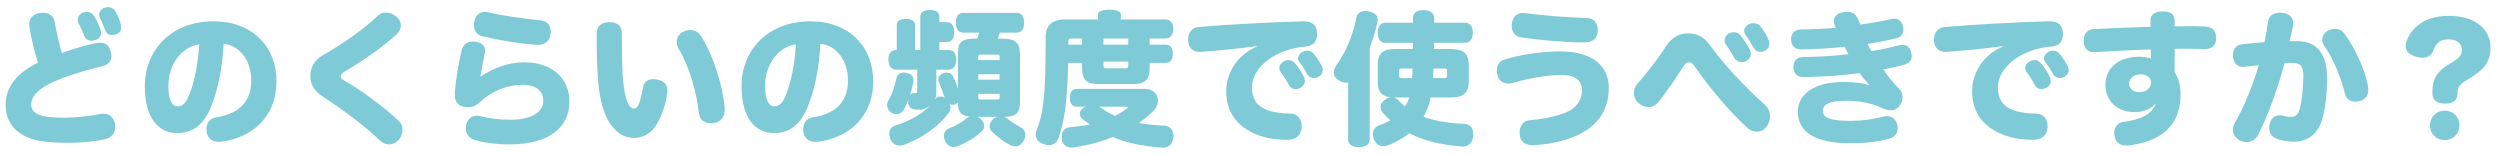 <svg width="244" height="15" viewBox="0 0 244 15" fill="none" xmlns="http://www.w3.org/2000/svg">
<path d="M11.278 1.142C11.502 1.52 11.684 1.954 11.782 2.346C11.81 2.458 11.824 2.57 11.824 2.668C11.824 2.99 11.67 3.228 11.32 3.354C11.194 3.396 11.068 3.424 10.956 3.424C10.634 3.424 10.368 3.256 10.256 2.92C10.13 2.556 9.948 2.122 9.752 1.73C9.71 1.632 9.682 1.52 9.682 1.422C9.682 1.128 9.892 0.848 10.228 0.75C10.326 0.708 10.438 0.694 10.536 0.694C10.83 0.694 11.11 0.834 11.278 1.142ZM9.808 2.906C9.85 3.004 9.864 3.102 9.864 3.2C9.864 3.508 9.696 3.788 9.346 3.9C9.22 3.942 9.08 3.97 8.94 3.97C8.632 3.97 8.352 3.83 8.226 3.494C8.1 3.172 7.862 2.64 7.666 2.262C7.61 2.15 7.582 2.038 7.582 1.926C7.582 1.632 7.792 1.338 8.128 1.226C8.254 1.184 8.38 1.156 8.492 1.156C8.786 1.156 9.024 1.31 9.22 1.618C9.458 2.01 9.682 2.528 9.808 2.906ZM6.028 5.174C7.12 4.782 8.324 4.418 9.36 4.208C9.514 4.18 9.64 4.166 9.766 4.166C10.326 4.166 10.676 4.474 10.802 5.02C10.844 5.174 10.872 5.328 10.872 5.468C10.872 5.958 10.592 6.322 9.99 6.462C8.268 6.868 6.546 7.4 5.258 7.974C3.802 8.618 3.046 9.36 3.046 10.2C3.046 11.11 3.942 11.488 6.14 11.488C7.386 11.488 8.73 11.334 9.752 11.138C9.864 11.11 9.976 11.096 10.088 11.096C10.704 11.096 11.124 11.488 11.222 12.132C11.236 12.23 11.236 12.314 11.236 12.398C11.236 13.028 10.886 13.448 10.186 13.602C9.15 13.826 7.89 13.938 6.686 13.938C4.516 13.938 3.284 13.742 2.346 13.238C1.226 12.636 0.554 11.698 0.554 10.2C0.554 8.38 1.842 7.008 3.704 6.126C3.354 5.006 3.018 3.648 2.864 2.556C2.85 2.486 2.85 2.43 2.85 2.36C2.85 1.758 3.284 1.352 3.9 1.268C3.998 1.254 4.096 1.24 4.18 1.24C4.782 1.24 5.244 1.548 5.342 2.178C5.482 2.99 5.748 4.194 6.028 5.174ZM21.834 4.278C21.694 6.784 21.218 8.94 20.56 10.508C19.776 12.356 18.67 12.986 17.27 12.986C15.52 12.986 14.134 11.572 14.134 8.422C14.134 4.88 16.724 2.08 20.854 2.08C24.606 2.08 26.986 4.53 26.986 7.932C26.986 10.004 26.132 11.614 24.704 12.65C23.85 13.28 22.702 13.7 21.61 13.826C21.526 13.84 21.442 13.84 21.358 13.84C20.756 13.84 20.28 13.56 20.182 12.902C20.154 12.804 20.154 12.706 20.154 12.608C20.154 11.992 20.476 11.544 21.12 11.446C23.122 11.138 24.522 10.116 24.522 7.834C24.522 5.916 23.402 4.432 21.834 4.278ZM19.44 4.334C17.83 4.516 16.43 6.21 16.43 8.366C16.43 9.822 16.836 10.382 17.312 10.382C17.732 10.382 18.11 10.186 18.488 9.22C18.936 8.1 19.342 6.238 19.44 4.334ZM36.912 1.506C37.108 1.31 37.374 1.226 37.654 1.226C38.004 1.226 38.382 1.366 38.676 1.618C38.984 1.856 39.124 2.178 39.124 2.486C39.124 2.794 38.984 3.088 38.732 3.326C37.514 4.46 35.54 5.888 33.72 6.924C33.328 7.148 33.258 7.316 33.258 7.456C33.258 7.624 33.37 7.736 33.72 7.932C35.344 8.87 37.444 10.41 38.928 11.81C39.18 12.034 39.278 12.342 39.278 12.65C39.278 13.028 39.138 13.392 38.928 13.63C38.662 13.938 38.312 14.092 37.962 14.092C37.668 14.092 37.374 13.98 37.136 13.756C35.624 12.328 33.706 10.858 31.606 9.5C30.57 8.828 30.29 8.156 30.29 7.414C30.29 6.574 30.682 5.86 31.522 5.384C33.496 4.264 35.596 2.78 36.912 1.506ZM46.936 11.348C47.79 11.572 48.84 11.684 49.848 11.684C51.892 11.684 53.026 10.928 53.026 9.864C53.026 8.954 52.438 8.282 50.982 8.282C49.526 8.282 48.028 8.856 46.908 9.906C46.516 10.298 46.11 10.466 45.676 10.466C45.55 10.466 45.424 10.452 45.298 10.424C44.71 10.326 44.388 9.934 44.388 9.248C44.388 9.192 44.388 9.136 44.388 9.08C44.458 7.932 44.738 6.28 45.046 4.964C45.186 4.404 45.522 4.054 46.152 4.054C46.222 4.054 46.292 4.054 46.362 4.068C47.006 4.138 47.342 4.46 47.342 4.964C47.342 5.062 47.328 5.16 47.3 5.272C47.132 6.056 46.992 6.812 46.88 7.498C48.224 6.588 49.666 6.084 51.178 6.084C53.866 6.084 55.574 7.638 55.574 9.92C55.574 12.342 53.726 14.092 49.736 14.092C48.392 14.092 47.16 13.91 46.376 13.672C45.816 13.504 45.466 13.112 45.466 12.538C45.466 12.412 45.48 12.286 45.508 12.146C45.648 11.6 46.04 11.292 46.558 11.292C46.684 11.292 46.81 11.306 46.936 11.348ZM52.438 4.376C50.646 4.264 48.532 3.9 47.034 3.522C46.516 3.396 46.25 2.934 46.25 2.416C46.25 2.276 46.278 2.122 46.32 1.982C46.46 1.422 46.88 1.156 47.328 1.156C47.426 1.156 47.538 1.17 47.636 1.198C48.966 1.52 51.01 1.814 52.718 1.982C53.432 2.052 53.754 2.486 53.754 3.102C53.754 3.144 53.754 3.2 53.74 3.256C53.698 3.942 53.208 4.376 52.536 4.376C52.508 4.376 52.48 4.376 52.438 4.376ZM65.122 9.108C64.926 10.466 64.45 11.656 63.904 12.412C63.386 13.14 62.588 13.462 61.916 13.462C61.16 13.462 60.558 13.182 60.026 12.636C59.256 11.894 58.626 10.522 58.402 8.156C58.276 6.854 58.234 5.16 58.234 3.312C58.234 2.584 58.654 2.164 59.452 2.164C60.334 2.164 60.698 2.57 60.698 3.34C60.698 5.062 60.712 6.84 60.824 7.946C60.908 8.758 61.02 9.472 61.244 9.976C61.426 10.41 61.636 10.592 61.874 10.592C62.084 10.592 62.238 10.438 62.378 10.074C62.532 9.682 62.658 9.108 62.756 8.548C62.84 8.002 63.218 7.722 63.778 7.722C63.904 7.722 64.016 7.736 64.156 7.764C64.786 7.876 65.136 8.24 65.136 8.842C65.136 8.926 65.136 9.01 65.122 9.108ZM70.722 10.48C70.736 10.55 70.736 10.606 70.736 10.676C70.736 11.362 70.386 11.894 69.7 12.006C69.588 12.02 69.476 12.034 69.364 12.034C68.748 12.034 68.286 11.684 68.202 10.998C67.964 8.954 67.348 6.63 66.242 4.782C66.116 4.544 66.046 4.32 66.046 4.096C66.046 3.648 66.298 3.256 66.746 3.074C66.956 2.976 67.18 2.934 67.39 2.934C67.796 2.934 68.188 3.13 68.454 3.564C69.616 5.426 70.554 8.38 70.722 10.48ZM80.074 4.278C79.934 6.784 79.458 8.94 78.8 10.508C78.016 12.356 76.91 12.986 75.51 12.986C73.76 12.986 72.374 11.572 72.374 8.422C72.374 4.88 74.964 2.08 79.094 2.08C82.846 2.08 85.226 4.53 85.226 7.932C85.226 10.004 84.372 11.614 82.944 12.65C82.09 13.28 80.942 13.7 79.85 13.826C79.766 13.84 79.682 13.84 79.598 13.84C78.996 13.84 78.52 13.56 78.422 12.902C78.394 12.804 78.394 12.706 78.394 12.608C78.394 11.992 78.716 11.544 79.36 11.446C81.362 11.138 82.762 10.116 82.762 7.834C82.762 5.916 81.642 4.432 80.074 4.278ZM77.68 4.334C76.07 4.516 74.67 6.21 74.67 8.366C74.67 9.822 75.076 10.382 75.552 10.382C75.972 10.382 76.35 10.186 76.728 9.22C77.176 8.1 77.582 6.238 77.68 4.334ZM91.386 6.798V9.108C91.386 9.304 91.33 9.514 91.232 9.71C91.372 9.514 91.568 9.416 91.778 9.416C91.918 9.416 92.072 9.458 92.198 9.542C92.058 9.08 91.862 8.534 91.638 8.016C91.596 7.932 91.582 7.848 91.582 7.764C91.582 7.484 91.764 7.246 92.072 7.134C92.184 7.092 92.296 7.078 92.408 7.078C92.688 7.078 92.912 7.232 93.038 7.484C93.206 7.848 93.374 8.282 93.5 8.66V5.118C93.5 4.11 93.92 3.774 95.082 3.774H95.376C95.446 3.578 95.516 3.382 95.572 3.186H94.004C93.542 3.186 93.29 2.822 93.29 2.22C93.29 1.618 93.542 1.254 94.004 1.254H99.212C99.702 1.254 99.954 1.618 99.954 2.22C99.954 2.822 99.702 3.186 99.212 3.186H97.588C97.518 3.382 97.462 3.578 97.378 3.774H97.896C99.114 3.774 99.548 4.222 99.548 5.244V10.06C99.548 11.054 99.128 11.404 97.994 11.404C98.092 11.432 98.19 11.488 98.26 11.544C98.582 11.81 99.086 12.132 99.688 12.468C99.94 12.608 100.066 12.86 100.066 13.154C100.066 13.35 100.01 13.574 99.884 13.784C99.688 14.106 99.408 14.288 99.086 14.288C98.904 14.288 98.722 14.232 98.526 14.12C97.938 13.812 97.308 13.35 96.748 12.776C96.636 12.65 96.58 12.496 96.58 12.342C96.58 12.076 96.72 11.796 96.972 11.586C97.07 11.502 97.182 11.446 97.308 11.404H95.362C95.474 11.446 95.586 11.502 95.67 11.572C95.922 11.782 96.062 12.034 96.062 12.286C96.062 12.454 95.992 12.636 95.838 12.79C95.194 13.42 94.34 13.924 93.514 14.246C93.374 14.316 93.22 14.344 93.066 14.344C92.758 14.344 92.478 14.19 92.268 13.812C92.17 13.63 92.128 13.434 92.128 13.266C92.128 12.93 92.31 12.65 92.618 12.538C93.206 12.314 93.92 11.922 94.368 11.53C94.438 11.46 94.536 11.418 94.634 11.39C93.808 11.292 93.5 10.928 93.5 10.06V9.976C93.43 10.06 93.332 10.13 93.192 10.186C93.122 10.214 93.038 10.228 92.968 10.228C92.87 10.228 92.786 10.2 92.702 10.158C92.744 10.27 92.772 10.382 92.772 10.494C92.772 10.676 92.716 10.858 92.59 11.026C91.736 12.202 90.098 13.448 88.264 14.12C88.11 14.176 87.956 14.204 87.802 14.204C87.438 14.204 87.088 14.022 86.906 13.56C86.836 13.364 86.794 13.196 86.794 13.042C86.794 12.636 87.018 12.356 87.396 12.244C88.712 11.852 90 11.138 90.798 10.284C90.518 10.536 90.168 10.704 89.86 10.704C89.594 10.704 89.398 10.69 89.188 10.662C88.866 10.62 88.642 10.354 88.642 9.92C88.642 9.878 88.642 9.836 88.656 9.78L88.67 9.696C88.53 10.074 88.376 10.41 88.236 10.676C88.068 10.97 87.788 11.138 87.494 11.138C87.326 11.138 87.144 11.082 86.99 10.984C86.738 10.816 86.584 10.55 86.584 10.256C86.584 10.102 86.626 9.934 86.724 9.78C87.06 9.22 87.312 8.464 87.494 7.638C87.578 7.274 87.83 7.078 88.194 7.078C88.292 7.078 88.376 7.092 88.474 7.106C88.95 7.218 89.16 7.47 89.16 7.834C89.16 7.904 89.146 7.988 89.132 8.072C89.062 8.436 88.95 8.87 88.81 9.304C88.894 9.15 89.02 9.08 89.118 9.08C89.188 9.08 89.286 9.094 89.342 9.094C89.468 9.094 89.524 9.038 89.524 8.814V6.798H87.452C86.99 6.798 86.71 6.434 86.71 5.818C86.71 5.216 86.99 4.88 87.452 4.88H87.522V2.43C87.522 2.038 87.886 1.842 88.418 1.842C88.964 1.842 89.314 2.038 89.314 2.43V4.88H89.818V1.604C89.818 1.198 90.182 0.974 90.742 0.974C91.33 0.974 91.68 1.198 91.68 1.604V2.164H92.45C92.898 2.164 93.136 2.598 93.136 3.13C93.136 3.732 92.898 4.096 92.45 4.096H91.68V4.88H92.59C93.066 4.88 93.332 5.216 93.332 5.832C93.332 6.434 93.066 6.798 92.59 6.798H91.386ZM97.56 5.86V5.58C97.56 5.356 97.546 5.328 97.294 5.328H95.74C95.488 5.328 95.474 5.356 95.474 5.58V5.86H97.56ZM97.56 7.778V7.246H95.474V7.778H97.56ZM97.56 9.458V9.164H95.474V9.458C95.474 9.682 95.488 9.71 95.74 9.71H97.294C97.546 9.71 97.56 9.682 97.56 9.458ZM112.204 3.76V4.362H113.8C114.262 4.362 114.472 4.726 114.472 5.244C114.472 5.734 114.262 6.14 113.8 6.14H112.204V6.616C112.204 7.624 111.882 8.198 110.706 8.198H107.094C105.918 8.198 105.61 7.624 105.61 6.616V6.14H104.252C104.182 9.766 103.902 11.74 103.328 13.434C103.146 13.952 102.796 14.162 102.376 14.162C102.194 14.162 101.998 14.12 101.788 14.036C101.312 13.868 101.088 13.518 101.088 13.126C101.088 12.972 101.116 12.818 101.186 12.664C101.928 10.802 102.054 8.758 102.054 3.648C102.054 2.402 102.754 1.898 103.986 1.898H107.164V1.394C107.164 1.114 107.584 0.946 108.27 0.946C108.956 0.946 109.39 1.114 109.39 1.394V1.898H113.744C114.276 1.898 114.514 2.276 114.514 2.822C114.514 3.34 114.276 3.76 113.744 3.76H112.204ZM110.118 3.76H107.696V4.362H110.118V3.76ZM105.61 3.76H104.826C104.294 3.76 104.266 3.788 104.266 4.194V4.362H105.61V3.76ZM110.118 6.014H107.696V6.336C107.696 6.616 107.738 6.672 108.032 6.672H109.782C110.076 6.672 110.118 6.616 110.118 6.336V6.014ZM105.96 10.41H105.092C104.616 10.41 104.42 10.06 104.42 9.556C104.42 9.038 104.616 8.674 105.092 8.674H111.686C112.582 8.674 113.016 9.206 113.016 9.808C113.016 10.088 112.918 10.396 112.722 10.648C112.358 11.068 111.798 11.558 111.154 12.006C111.994 12.16 112.82 12.216 113.618 12.258C114.178 12.3 114.528 12.678 114.528 13.238C114.528 13.28 114.528 13.336 114.514 13.392C114.458 14.036 114.108 14.414 113.52 14.414C113.478 14.414 113.436 14.414 113.394 14.414C111.476 14.246 110.202 13.98 109.068 13.56C108.914 13.504 108.76 13.434 108.606 13.364C107.5 13.826 106.296 14.162 104.77 14.386C104.714 14.4 104.644 14.4 104.574 14.4C104.056 14.4 103.678 14.092 103.622 13.518C103.622 13.462 103.622 13.406 103.622 13.364C103.622 12.776 103.93 12.454 104.504 12.412C105.162 12.356 105.792 12.272 106.38 12.146C106.156 11.992 105.946 11.838 105.736 11.684C105.512 11.516 105.386 11.306 105.386 11.096C105.386 10.872 105.526 10.662 105.82 10.48C105.876 10.452 105.918 10.424 105.96 10.41ZM109.824 10.41H107.248C107.332 10.452 107.402 10.494 107.472 10.536C107.794 10.788 108.284 11.054 108.83 11.306C109.208 11.124 109.558 10.9 109.88 10.676C110.02 10.578 110.076 10.522 110.076 10.48C110.076 10.424 109.978 10.41 109.824 10.41ZM128.99 6.42C129.074 6.574 129.102 6.714 129.102 6.84C129.102 7.106 128.962 7.33 128.738 7.47C128.584 7.568 128.416 7.624 128.248 7.624C127.982 7.624 127.73 7.498 127.576 7.218C127.366 6.84 127.1 6.392 126.848 6.084C126.736 5.958 126.694 5.818 126.694 5.692C126.694 5.44 126.876 5.202 127.142 5.048C127.296 4.978 127.436 4.936 127.576 4.936C127.814 4.936 128.038 5.034 128.22 5.258C128.486 5.566 128.78 6.014 128.99 6.42ZM127.226 7.428C127.31 7.61 127.352 7.764 127.352 7.904C127.352 8.198 127.198 8.408 126.96 8.548C126.792 8.646 126.61 8.702 126.442 8.702C126.19 8.702 125.952 8.576 125.784 8.268C125.602 7.918 125.294 7.414 125.014 7.064C124.916 6.924 124.86 6.784 124.86 6.644C124.86 6.378 125.028 6.14 125.308 5.986C125.462 5.902 125.616 5.86 125.756 5.86C125.994 5.86 126.232 5.958 126.4 6.182C126.694 6.532 127.044 7.05 127.226 7.428ZM122.676 4.544L122.662 4.502C120.786 4.768 118.966 4.922 117.216 5.062C117.174 5.062 117.132 5.062 117.076 5.062C116.432 5.062 116.026 4.698 115.956 3.998C115.956 3.956 115.956 3.9 115.956 3.858C115.956 3.2 116.348 2.696 116.95 2.64C119.848 2.388 124.006 2.164 127.156 2.08C127.184 2.08 127.212 2.08 127.24 2.08C128.136 2.08 128.5 2.486 128.542 3.214C128.542 3.256 128.542 3.284 128.542 3.326C128.542 3.942 128.304 4.474 127.408 4.544C124.636 4.74 122.186 6.476 122.186 8.562C122.186 9.598 122.634 10.354 123.684 10.746C124.272 10.97 125.112 11.082 125.882 11.082C126.652 11.082 127.044 11.628 127.044 12.3C127.044 12.342 127.044 12.398 127.044 12.44C126.988 13.154 126.54 13.644 125.672 13.644C124.286 13.644 123.222 13.406 122.354 13C120.506 12.132 119.68 10.746 119.68 8.884C119.68 7.12 120.772 5.342 122.676 4.544ZM136.13 4.782H137.894C137.894 4.656 137.908 4.53 137.908 4.404C137.908 4.32 137.908 4.25 137.908 4.18H135.22C134.73 4.18 134.464 3.802 134.464 3.2C134.464 2.598 134.73 2.22 135.22 2.22H137.908V1.758C137.908 1.254 138.314 0.988 138.93 0.988C139.546 0.988 139.98 1.254 139.98 1.758V2.22H142.99C143.48 2.22 143.746 2.584 143.746 3.186C143.746 3.788 143.48 4.18 142.99 4.18H139.966C139.966 4.376 139.966 4.586 139.966 4.782H141.576C142.78 4.782 143.354 5.174 143.354 6.392V7.904C143.354 9.122 142.78 9.514 141.576 9.514H139.63C139.518 10.186 139.28 10.816 138.93 11.404C140.008 11.796 141.31 12.02 142.92 12.09C143.522 12.118 143.788 12.538 143.788 13.098C143.788 13.154 143.788 13.21 143.774 13.266C143.732 13.91 143.354 14.302 142.794 14.302C142.766 14.302 142.724 14.302 142.696 14.302C140.652 14.148 138.958 13.728 137.544 13C136.956 13.476 136.27 13.868 135.486 14.176C135.318 14.246 135.164 14.274 135.01 14.274C134.59 14.274 134.268 14.022 134.1 13.616C134.03 13.434 133.988 13.252 133.988 13.098C133.988 12.678 134.226 12.356 134.674 12.202C135.052 12.076 135.388 11.922 135.71 11.74C135.458 11.53 135.22 11.292 134.996 11.04C134.828 10.858 134.744 10.662 134.744 10.452C134.744 10.186 134.898 9.92 135.192 9.724C135.388 9.584 135.584 9.514 135.78 9.5C134.884 9.416 134.464 8.996 134.464 7.904V6.392C134.464 5.174 134.996 4.782 136.13 4.782ZM137.866 6.686H136.886C136.606 6.686 136.55 6.714 136.55 7.064V7.246C136.55 7.596 136.606 7.624 136.886 7.624H137.824C137.838 7.316 137.866 6.994 137.866 6.686ZM137.558 9.514H136.13C136.088 9.514 136.032 9.514 135.99 9.514C136.186 9.542 136.354 9.64 136.508 9.808C136.704 10.018 136.914 10.214 137.124 10.396C137.306 10.13 137.446 9.822 137.558 9.514ZM139.854 7.624H140.89C141.184 7.624 141.24 7.596 141.24 7.246V7.064C141.24 6.714 141.184 6.686 140.89 6.686H139.91C139.896 6.91 139.882 7.148 139.868 7.372C139.868 7.456 139.854 7.54 139.854 7.624ZM131.58 13.616V8.058C131.51 8.058 131.44 8.072 131.37 8.072C131.132 8.072 130.866 7.974 130.6 7.792C130.306 7.596 130.166 7.358 130.166 7.092C130.166 6.854 130.278 6.602 130.474 6.308C131.384 5.034 132.07 3.354 132.364 1.786C132.448 1.296 132.798 1.072 133.246 1.072C133.372 1.072 133.498 1.086 133.638 1.128C134.17 1.226 134.464 1.506 134.464 1.94C134.464 2.024 134.45 2.094 134.436 2.192C134.254 3.004 134.002 3.844 133.68 4.656V13.616C133.68 14.106 133.288 14.358 132.63 14.358C131.972 14.358 131.58 14.106 131.58 13.616ZM154.89 1.758C155.576 1.772 155.94 2.276 155.94 2.934C155.94 2.948 155.94 2.976 155.94 3.004C155.912 3.718 155.478 4.124 154.764 4.138C154.708 4.138 154.652 4.138 154.596 4.138C152.734 4.138 150.228 3.914 148.436 3.648C147.82 3.55 147.54 3.046 147.54 2.514C147.54 2.416 147.554 2.318 147.568 2.22C147.694 1.576 148.114 1.268 148.632 1.268C148.702 1.268 148.772 1.268 148.856 1.282C150.606 1.52 152.972 1.702 154.89 1.758ZM149.696 14.162C149.64 14.162 149.598 14.162 149.556 14.162C148.87 14.162 148.422 13.854 148.338 13.252C148.324 13.154 148.31 13.056 148.31 12.958C148.31 12.342 148.618 11.782 149.36 11.726C150.312 11.656 151.488 11.446 152.44 11.124C153.728 10.718 154.4 9.892 154.4 8.814C154.4 7.848 153.728 7.316 152.426 7.316C150.914 7.316 149.066 7.68 147.596 8.1C147.456 8.142 147.33 8.156 147.204 8.156C146.714 8.156 146.266 7.862 146.14 7.316C146.098 7.162 146.084 7.022 146.084 6.882C146.084 6.826 146.084 6.77 146.098 6.714C146.154 6.266 146.406 5.916 146.896 5.79C148.254 5.37 150.298 5.02 152.314 5.02C155.422 5.02 157.018 6.448 157.018 8.576C157.018 10.774 155.926 12.552 153.168 13.518C152.104 13.882 150.9 14.106 149.696 14.162ZM172.6 3.844C172.67 3.984 172.698 4.124 172.698 4.25C172.698 4.544 172.558 4.782 172.292 4.936C172.138 5.02 171.97 5.062 171.816 5.062C171.55 5.062 171.312 4.936 171.144 4.642C170.92 4.236 170.64 3.774 170.388 3.424C170.276 3.284 170.234 3.144 170.234 3.004C170.234 2.752 170.402 2.514 170.668 2.374C170.822 2.304 170.99 2.262 171.158 2.262C171.41 2.262 171.648 2.36 171.802 2.542C172.11 2.92 172.418 3.438 172.6 3.844ZM170.738 4.768C170.836 4.936 170.878 5.104 170.878 5.258C170.878 5.538 170.738 5.776 170.486 5.93C170.332 6.028 170.164 6.07 169.996 6.07C169.702 6.07 169.436 5.93 169.268 5.65C169.086 5.314 168.764 4.768 168.47 4.376C168.358 4.25 168.316 4.096 168.316 3.956C168.316 3.676 168.484 3.396 168.75 3.256C168.904 3.186 169.072 3.144 169.226 3.144C169.464 3.144 169.702 3.242 169.87 3.452C170.22 3.886 170.57 4.46 170.738 4.768ZM172.278 10.256C172.586 10.522 172.754 10.942 172.754 11.376C172.754 11.726 172.642 12.076 172.39 12.398C172.152 12.706 171.816 12.846 171.466 12.846C171.144 12.846 170.808 12.72 170.542 12.482C168.904 10.998 166.86 8.59 165.572 6.714C165.194 6.154 165.054 6.084 164.844 6.084C164.606 6.084 164.494 6.168 164.158 6.7C163.556 7.652 162.562 9.094 161.848 9.976C161.582 10.298 161.246 10.452 160.896 10.452C160.546 10.452 160.196 10.312 159.902 10.046C159.594 9.766 159.468 9.402 159.468 9.066C159.468 8.73 159.58 8.422 159.776 8.212C160.644 7.246 161.708 5.902 162.562 4.572C163.22 3.564 163.948 3.256 164.76 3.256C165.53 3.256 166.23 3.522 166.832 4.334C168.358 6.434 170.332 8.506 172.278 10.256ZM179.166 2.71L179.054 2.43C179.012 2.318 178.984 2.206 178.984 2.08C178.984 1.688 179.264 1.296 179.866 1.198C180.034 1.17 180.188 1.156 180.342 1.156C180.804 1.156 181.112 1.352 181.364 1.94C181.42 2.066 181.49 2.234 181.574 2.402C182.638 2.248 183.604 2.08 184.542 1.87C184.654 1.842 184.766 1.828 184.878 1.828C185.284 1.828 185.592 2.038 185.732 2.556C185.76 2.682 185.774 2.794 185.774 2.906C185.774 3.298 185.564 3.62 185.06 3.746C184.164 3.956 183.282 4.124 182.274 4.292C182.414 4.586 182.54 4.81 182.638 4.992C183.604 4.838 184.486 4.642 185.298 4.432C185.438 4.39 185.564 4.376 185.69 4.376C186.124 4.376 186.418 4.628 186.53 5.104C186.572 5.244 186.586 5.37 186.586 5.482C186.586 5.916 186.348 6.182 185.774 6.336C185.228 6.49 184.584 6.644 183.828 6.77C184.164 7.344 184.71 8.002 185.382 8.702C185.606 8.94 185.69 9.164 185.69 9.542C185.69 10.158 185.172 10.76 184.612 10.76C184.192 10.76 184.108 10.732 183.618 10.508C182.61 10.06 181.49 9.836 180.076 9.836C178.466 9.836 177.906 10.242 177.906 10.816C177.906 11.446 178.48 11.796 180.636 11.796C181.672 11.796 182.778 11.656 183.758 11.39C183.898 11.348 184.038 11.334 184.164 11.334C184.64 11.334 185.032 11.6 185.172 12.146C185.2 12.272 185.214 12.398 185.214 12.51C185.214 13.042 184.878 13.392 184.402 13.532C183.296 13.84 182.134 13.98 180.552 13.98C177.094 13.98 175.47 12.846 175.47 10.9C175.47 9.136 177.15 8.002 179.908 8.002C181.042 8.002 181.826 8.1 182.484 8.338C182.148 7.974 181.826 7.596 181.504 7.134C180.02 7.344 178.06 7.498 176.03 7.526C175.442 7.54 175.064 7.19 175.036 6.602C175.036 6.574 175.036 6.56 175.036 6.532C175.036 5.902 175.4 5.58 175.974 5.566C177.514 5.552 178.928 5.468 180.412 5.286C180.328 5.118 180.16 4.838 180.02 4.572C178.704 4.712 177.262 4.796 175.848 4.824C175.148 4.838 174.826 4.46 174.812 3.844C174.812 3.256 175.176 2.892 175.68 2.878C176.912 2.864 178.186 2.808 179.166 2.71ZM201.79 6.42C201.874 6.574 201.902 6.714 201.902 6.84C201.902 7.106 201.762 7.33 201.538 7.47C201.384 7.568 201.216 7.624 201.048 7.624C200.782 7.624 200.53 7.498 200.376 7.218C200.166 6.84 199.9 6.392 199.648 6.084C199.536 5.958 199.494 5.818 199.494 5.692C199.494 5.44 199.676 5.202 199.942 5.048C200.096 4.978 200.236 4.936 200.376 4.936C200.614 4.936 200.838 5.034 201.02 5.258C201.286 5.566 201.58 6.014 201.79 6.42ZM200.026 7.428C200.11 7.61 200.152 7.764 200.152 7.904C200.152 8.198 199.998 8.408 199.76 8.548C199.592 8.646 199.41 8.702 199.242 8.702C198.99 8.702 198.752 8.576 198.584 8.268C198.402 7.918 198.094 7.414 197.814 7.064C197.716 6.924 197.66 6.784 197.66 6.644C197.66 6.378 197.828 6.14 198.108 5.986C198.262 5.902 198.416 5.86 198.556 5.86C198.794 5.86 199.032 5.958 199.2 6.182C199.494 6.532 199.844 7.05 200.026 7.428ZM195.476 4.544L195.462 4.502C193.586 4.768 191.766 4.922 190.016 5.062C189.974 5.062 189.932 5.062 189.876 5.062C189.232 5.062 188.826 4.698 188.756 3.998C188.756 3.956 188.756 3.9 188.756 3.858C188.756 3.2 189.148 2.696 189.75 2.64C192.648 2.388 196.806 2.164 199.956 2.08C199.984 2.08 200.012 2.08 200.04 2.08C200.936 2.08 201.3 2.486 201.342 3.214C201.342 3.256 201.342 3.284 201.342 3.326C201.342 3.942 201.104 4.474 200.208 4.544C197.436 4.74 194.986 6.476 194.986 8.562C194.986 9.598 195.434 10.354 196.484 10.746C197.072 10.97 197.912 11.082 198.682 11.082C199.452 11.082 199.844 11.628 199.844 12.3C199.844 12.342 199.844 12.398 199.844 12.44C199.788 13.154 199.34 13.644 198.472 13.644C197.086 13.644 196.022 13.406 195.154 13C193.306 12.132 192.48 10.746 192.48 8.884C192.48 7.12 193.572 5.342 195.476 4.544ZM210.372 10.186L210.33 10.158C209.854 10.704 209.07 10.942 208.314 10.942C206.634 10.942 205.486 9.85 205.486 8.268C205.486 6.588 206.844 5.538 208.79 5.538C209.252 5.538 209.616 5.594 209.938 5.706L209.924 4.824C208.132 4.88 206.2 4.992 204.436 5.09C204.408 5.09 204.38 5.09 204.352 5.09C203.694 5.09 203.372 4.642 203.372 3.942C203.372 3.326 203.708 2.878 204.366 2.836C205.948 2.752 207.992 2.668 209.896 2.612L209.882 2.01C209.868 1.45 210.302 1.114 211.058 1.114C211.884 1.114 212.248 1.408 212.248 2.024V2.57C212.668 2.556 213.074 2.556 213.48 2.556C214.054 2.556 214.614 2.556 215.132 2.584C215.86 2.612 216.28 2.892 216.294 3.69C216.308 4.418 215.902 4.782 215.202 4.782C214.46 4.782 213.676 4.754 212.864 4.754C212.654 4.754 212.458 4.754 212.248 4.768V7.05C212.654 7.694 212.822 8.352 212.822 9.248C212.822 11.39 211.828 12.846 210.106 13.588C209.35 13.91 208.552 14.106 207.768 14.19C207.698 14.204 207.614 14.204 207.544 14.204C206.928 14.204 206.494 13.938 206.382 13.252C206.368 13.154 206.354 13.056 206.354 12.958C206.354 12.356 206.732 11.95 207.32 11.88C209 11.684 210.008 11.11 210.372 10.186ZM208.902 7.26C208.272 7.26 207.796 7.638 207.796 8.156C207.796 8.66 208.202 8.996 208.79 8.996C209.462 8.996 209.938 8.604 209.938 8.058C209.938 7.554 209.546 7.26 208.902 7.26ZM223.462 4.012H224.162C226.164 4.012 227.13 5.244 227.13 7.736C227.13 8.94 226.99 10.298 226.724 11.376C226.29 13.098 225.254 13.826 223.84 13.826C223.28 13.826 222.664 13.728 222.146 13.518C221.712 13.35 221.474 12.958 221.474 12.482C221.474 12.342 221.502 12.188 221.544 12.02C221.684 11.502 222.048 11.25 222.496 11.25C222.608 11.25 222.748 11.264 222.874 11.306C223.098 11.376 223.406 11.404 223.658 11.404C224.036 11.404 224.302 11.166 224.442 10.662C224.666 9.822 224.806 8.618 224.806 7.372C224.806 6.406 224.484 6.14 223.714 6.14C223.448 6.14 223.196 6.154 222.958 6.182C222.426 8.282 221.376 11.292 220.354 13.21C220.116 13.644 219.724 13.868 219.276 13.868C219.066 13.868 218.828 13.812 218.604 13.7C218.156 13.448 217.932 13.084 217.932 12.664C217.932 12.426 218.002 12.188 218.142 11.95C219.066 10.368 219.962 8.086 220.452 6.364C219.99 6.406 219.528 6.462 219.052 6.518C218.996 6.532 218.954 6.532 218.912 6.532C218.408 6.532 218.016 6.196 217.946 5.608C217.932 5.538 217.932 5.468 217.932 5.412C217.932 4.824 218.212 4.39 218.814 4.32C219.472 4.236 220.214 4.18 221.012 4.124C221.152 3.466 221.264 2.794 221.348 2.192C221.446 1.478 221.936 1.24 222.538 1.24C222.608 1.24 222.678 1.24 222.748 1.254C223.434 1.31 223.812 1.702 223.812 2.29C223.812 2.36 223.812 2.43 223.798 2.5C223.714 3.004 223.56 3.592 223.462 4.012ZM226.836 4.446C226.71 4.264 226.654 4.068 226.654 3.872C226.654 3.494 226.892 3.116 227.326 2.934C227.522 2.85 227.718 2.808 227.886 2.808C228.292 2.808 228.628 3.018 228.838 3.312C229.818 4.628 230.868 6.882 231.12 8.436C231.134 8.534 231.148 8.646 231.148 8.744C231.148 9.192 230.98 9.612 230.434 9.822C230.252 9.892 230.07 9.92 229.888 9.92C229.412 9.92 228.992 9.682 228.88 9.192C228.544 7.736 227.76 5.748 226.836 4.446ZM238.61 10.802C239.408 10.802 240.038 11.39 240.038 12.23C240.038 13.084 239.408 13.672 238.61 13.672C237.798 13.672 237.168 13.084 237.168 12.23C237.168 11.39 237.798 10.802 238.61 10.802ZM239.856 8.968V9.15C239.856 9.752 239.436 10.116 238.652 10.116C237.84 10.116 237.406 9.752 237.406 9.136V8.94C237.406 8.142 237.588 7.596 237.98 7.12C238.302 6.742 238.414 6.644 239.366 6.056C240.038 5.636 240.276 5.412 240.276 4.866C240.276 4.166 239.73 3.844 238.932 3.844C238.176 3.844 237.784 4.166 237.49 4.922C237.294 5.44 236.902 5.636 236.44 5.636C236.216 5.636 235.978 5.594 235.726 5.51C235.208 5.356 234.788 5.034 234.788 4.502C234.788 4.362 234.816 4.222 234.858 4.068C235.096 3.382 235.53 2.808 236.076 2.402C236.818 1.842 237.784 1.548 239.044 1.548C241.508 1.548 243.076 2.794 243.076 4.684C243.076 6.336 242.012 6.994 241.214 7.54C240.64 7.918 239.856 8.212 239.856 8.968Z" fill="#7FCAD7"/>
</svg>
